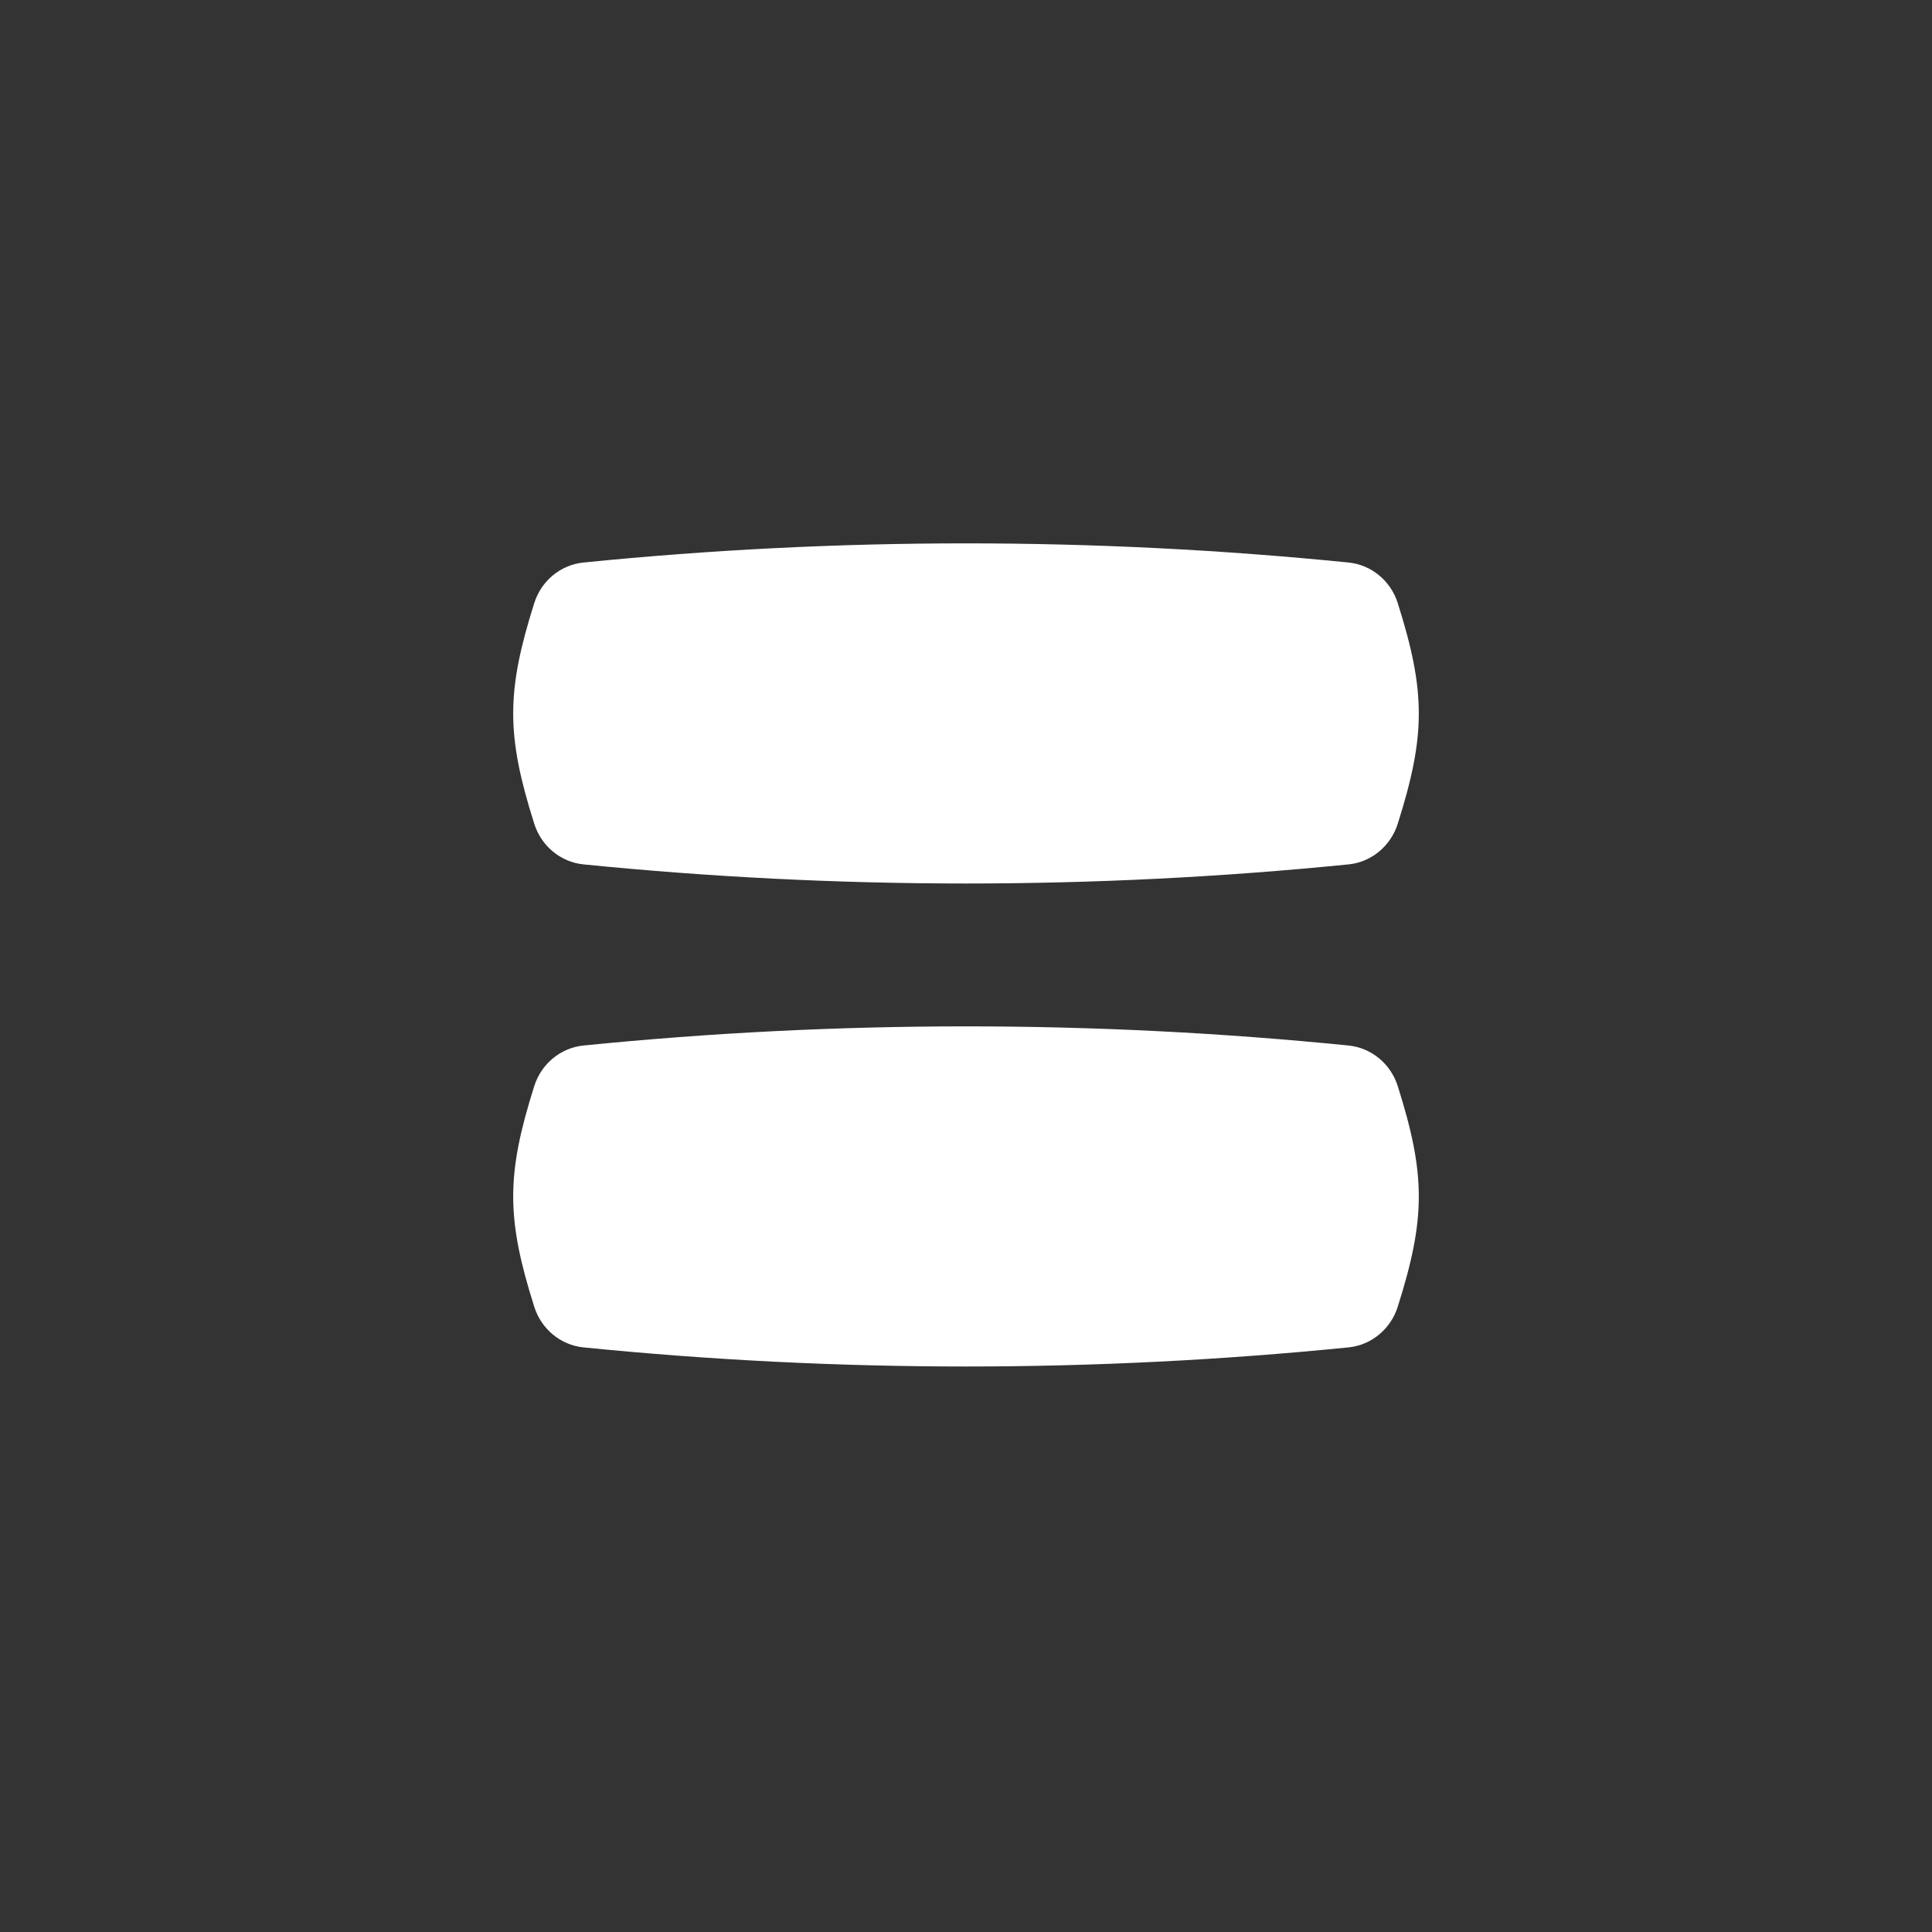 <?xml version="1.0" encoding="UTF-8"?> <svg xmlns="http://www.w3.org/2000/svg" width="32" height="32" viewBox="0 0 32 32" fill="none"><rect x="0" y="0" width="32" height="32" fill="#333333" stroke="none"/> <path d="M22.336 9.317C18.122 8.894 13.878 8.894 9.664 9.317C9.285 9.355 8.965 9.621 8.849 9.989C8.384 11.457 8.384 12.177 8.849 13.644C8.965 14.012 9.285 14.279 9.664 14.317C13.878 14.739 18.122 14.739 22.336 14.317C22.715 14.279 23.035 14.012 23.151 13.644C23.616 12.177 23.616 11.457 23.151 9.989C23.035 9.621 22.715 9.355 22.336 9.317Z" fill="white"></path> <path d="M22.336 17.317C18.122 16.894 13.878 16.894 9.664 17.317C9.285 17.355 8.965 17.621 8.849 17.989C8.384 19.457 8.384 20.177 8.849 21.644C8.965 22.012 9.285 22.279 9.664 22.317C13.878 22.739 18.122 22.739 22.336 22.317C22.715 22.279 23.035 22.012 23.151 21.644C23.616 20.177 23.616 19.457 23.151 17.989C23.035 17.621 22.715 17.355 22.336 17.317Z" fill="white"></path> </svg> 